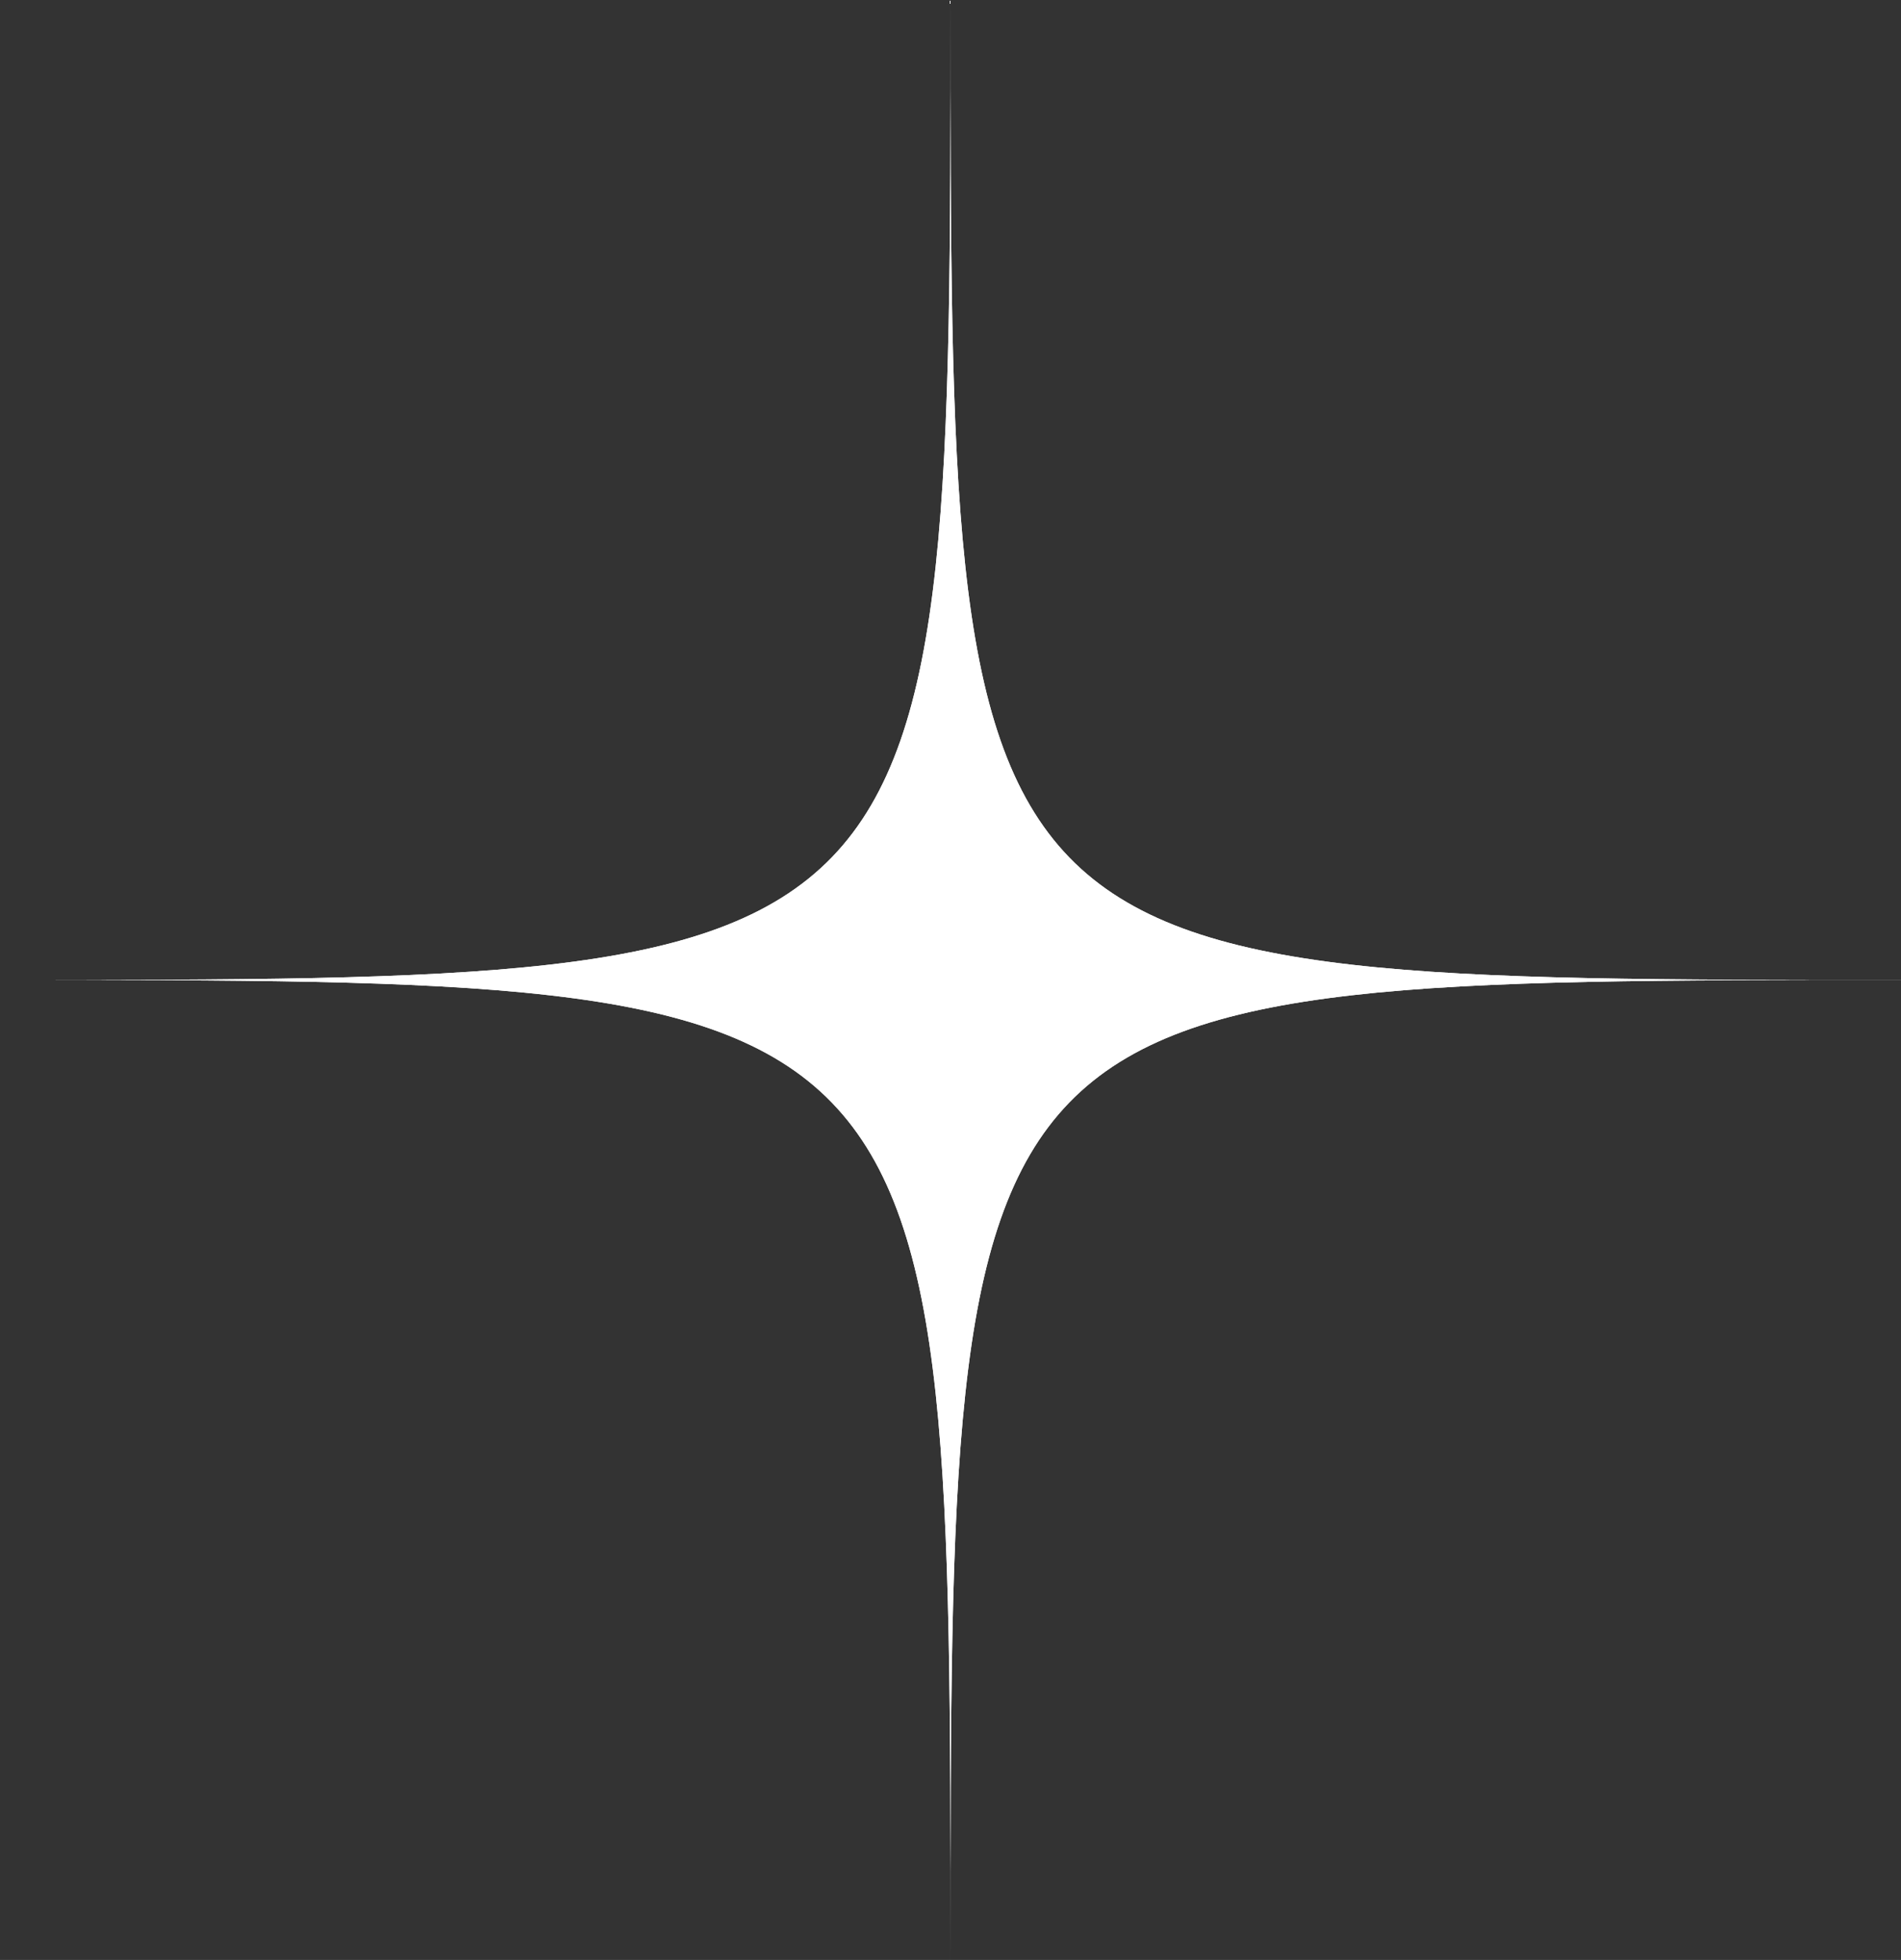 <?xml version="1.0" encoding="UTF-8"?> <svg xmlns="http://www.w3.org/2000/svg" width="65" height="67" viewBox="0 0 65 67" fill="none"><rect x="0" y="0" width="65" height="67" fill="#333333" stroke="none"/> <path d="M32.5 0C32.5 33.5 32.5 33.501 65 33.501C32.5 33.501 32.5 33.5 32.5 67C32.5 33.5 32.5 33.5 0 33.5C32.5 33.5 32.5 33.5 32.5 0Z" fill="white"></path> <path d="M32.5 0C32.5 33.5 32.5 33.501 65 33.501C32.5 33.501 32.5 33.5 32.5 67C32.5 33.5 32.5 33.5 0 33.5C32.5 33.5 32.5 33.5 32.5 0Z" fill="white"></path> </svg> 